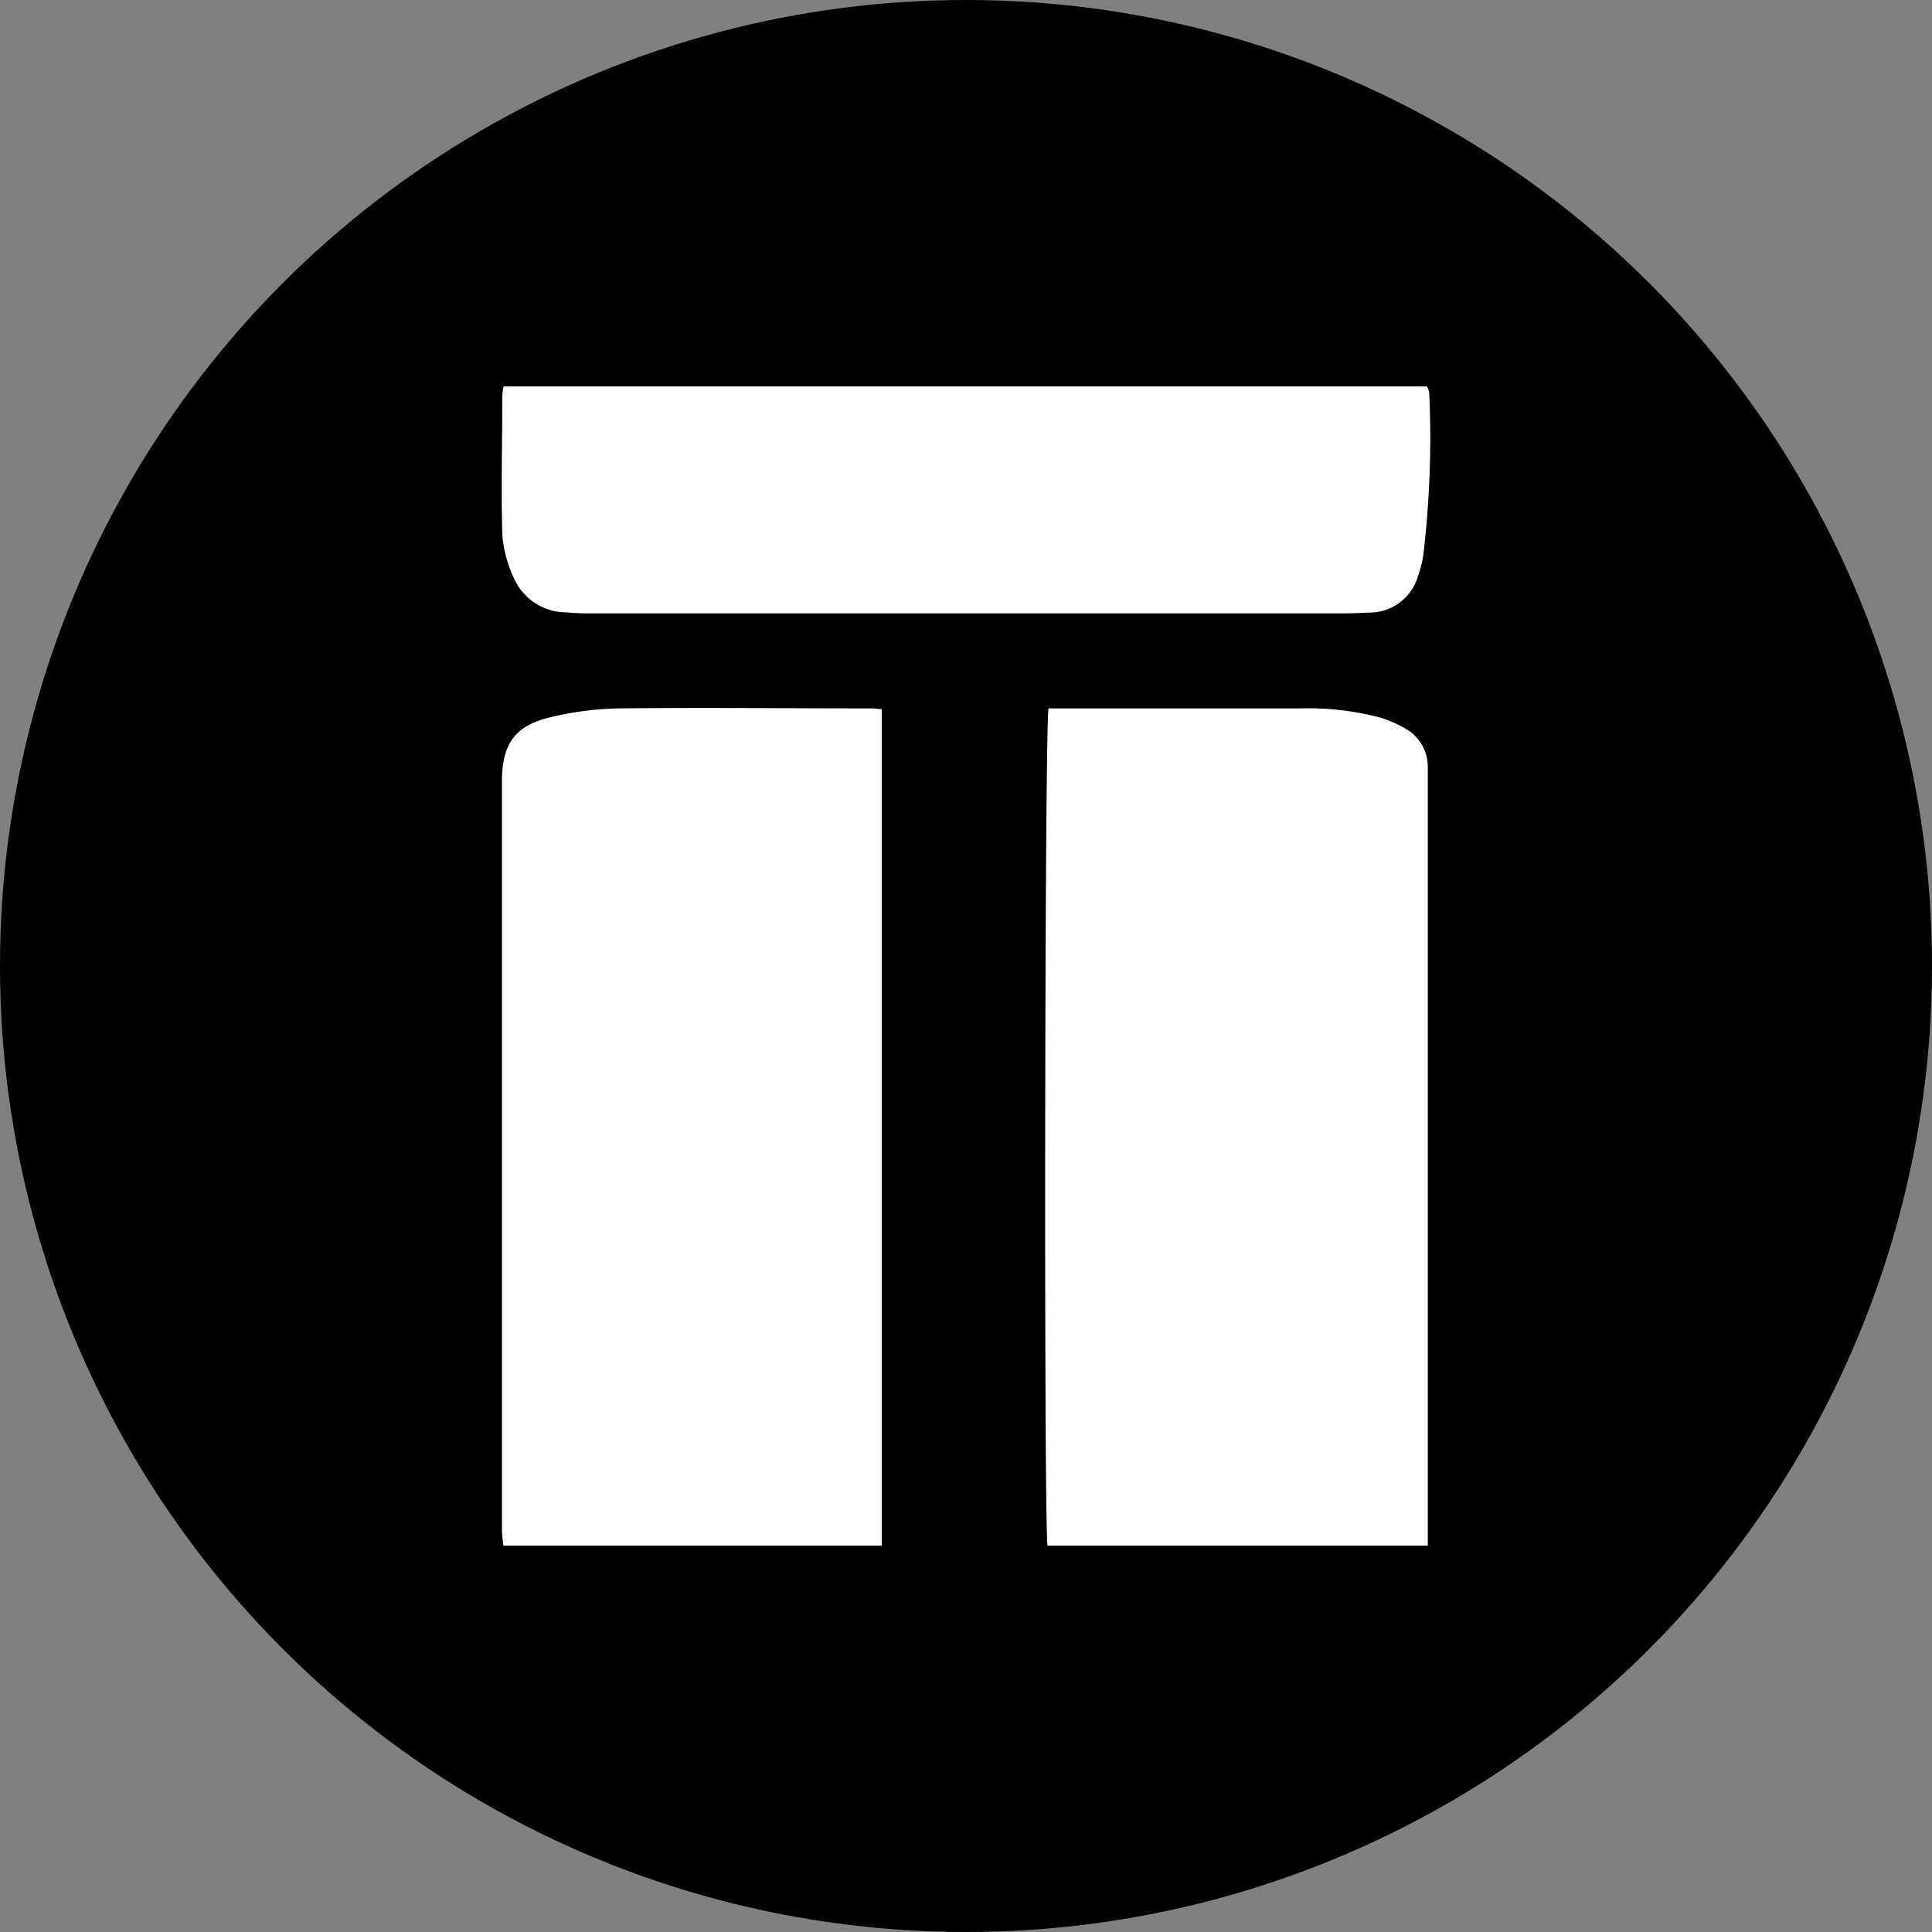 <?xml version='1.0' encoding='utf-8'?>
<svg xmlns="http://www.w3.org/2000/svg" id="Layer_1" data-name="Layer 1" viewBox="0 0 300 300" width="300" height="300"><rect x="0" y="0" width="300" height="300" fill="#808080" stroke="none"/><defs><clipPath id="bz_circular_clip"><circle cx="150.0" cy="150.0" r="150.0" /></clipPath></defs><g clip-path="url(#bz_circular_clip)"><rect x="-1.5" y="-1.5" width="303" height="303" /><path d="M162.82,110H202a43.7,43.7,0,0,1,12.15,1.38,18.5,18.5,0,0,1,4.09,1.76,6.8,6.8,0,0,1,3.47,5.92c0,.9,0,1.79,0,2.69V240H162.66C162.08,236.33,162.22,112.26,162.82,110Z" fill="#fff" /><path d="M136.91,240H78.17c-.08-.8-.22-1.55-.22-2.3q0-58.2,0-116.39c0-5.87,2.06-8.71,7.77-10A49.31,49.31,0,0,1,96.07,110c13.08-.14,26.16,0,39.25,0,.48,0,1,.08,1.59.13Z" fill="#fff" /><path d="M78.19,60H221.57a2.94,2.94,0,0,1,.36.92A154.47,154.47,0,0,1,221,86.27a18.54,18.54,0,0,1-.81,3.18,7.83,7.83,0,0,1-7.61,5.67c-1.59.08-3.19.13-4.78.13q-57.39,0-114.77,0c-1.7,0-3.4,0-5.09-.16a8.91,8.91,0,0,1-8.11-5.25A19,19,0,0,1,78,83C77.8,75.81,78,68.63,78,61.45A10.18,10.18,0,0,1,78.19,60Z" fill="#fff" /></g></svg>